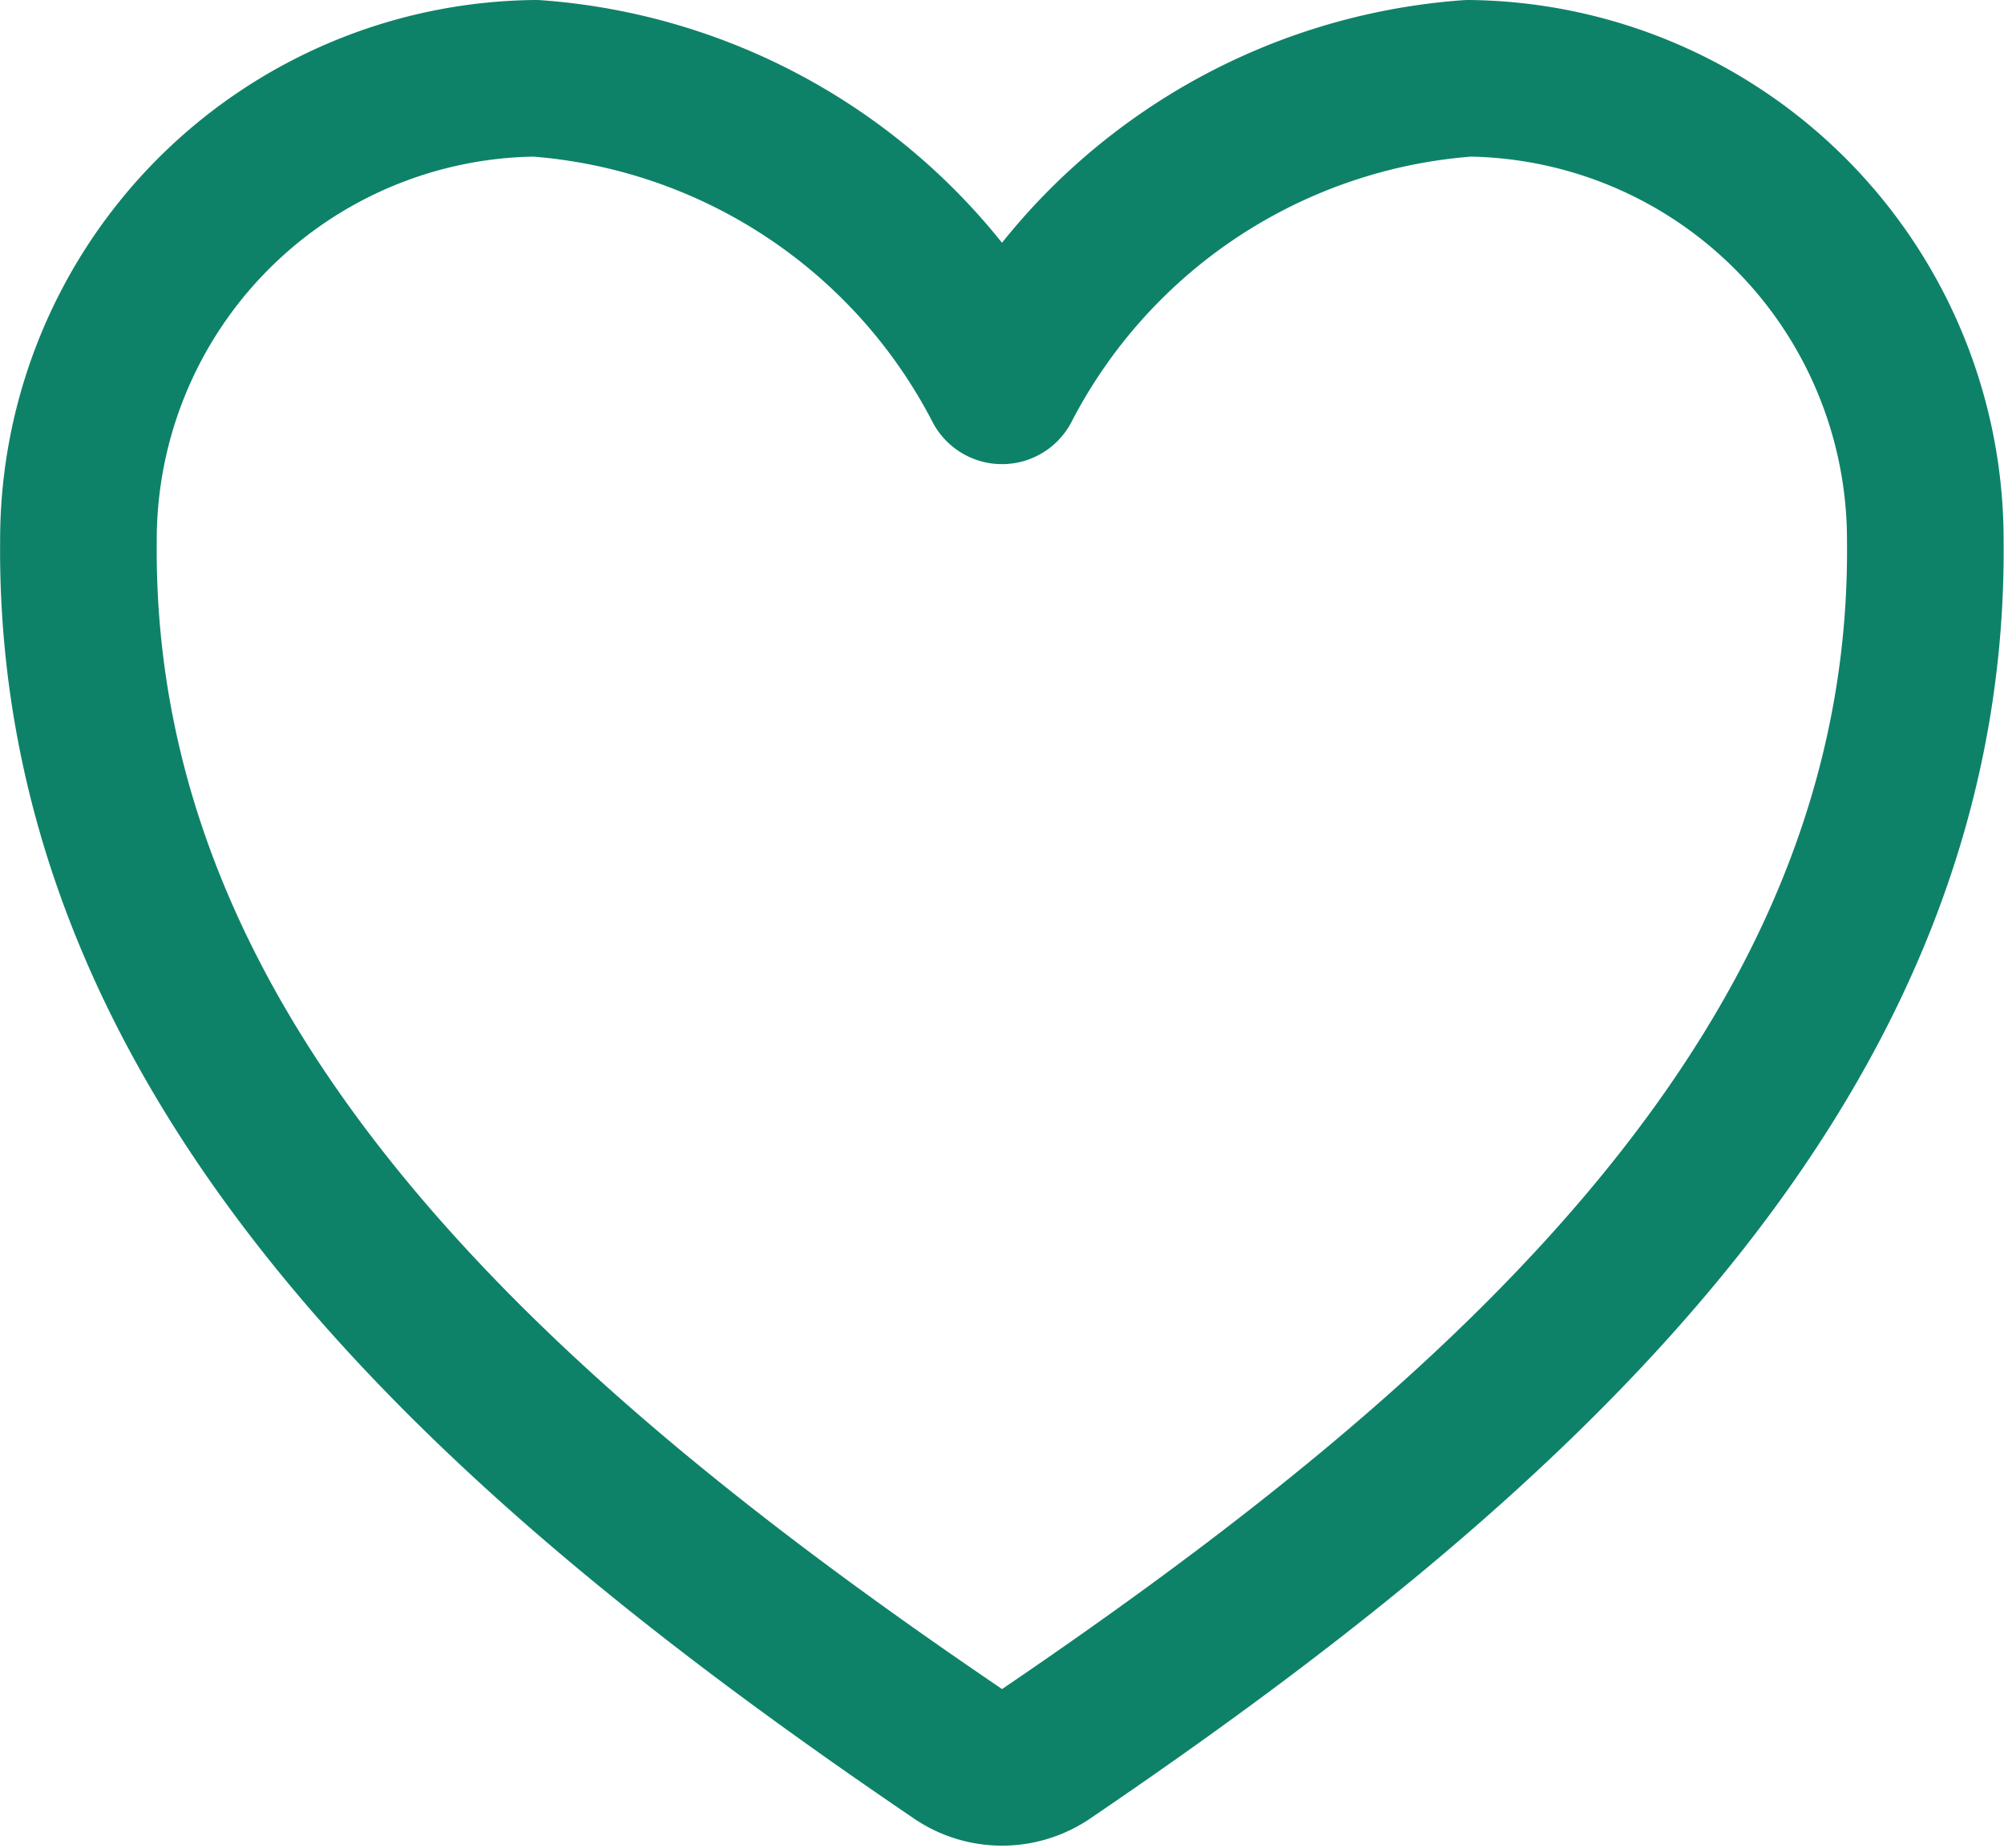 <svg xmlns="http://www.w3.org/2000/svg" width="15.354" height="14.164" viewBox="0 0 15.354 14.164">
  <g id="wishlist" transform="translate(-0.149 -0.15)">
    <g id="Layer_1" data-name="Layer 1" transform="translate(0.749 0.75)">
      <path id="Path_11" data-name="Path 11" d="M11.4.75A4.382,4.382,0,0,0,7.826,3.107,4.382,4.382,0,0,0,4.253.75,3.538,3.538,0,0,0,.75,4.288c-.042,4.034,3.2,6.9,6.744,9.306a.6.6,0,0,0,.665,0C11.7,11.188,14.945,8.322,14.9,4.288A3.538,3.538,0,0,0,11.4.75Z" transform="translate(-0.749 -0.75)" fill="none" stroke="#0e8268" stroke-linecap="round" stroke-linejoin="round" stroke-width="1.2"/>
    </g>
  </g>
</svg>
